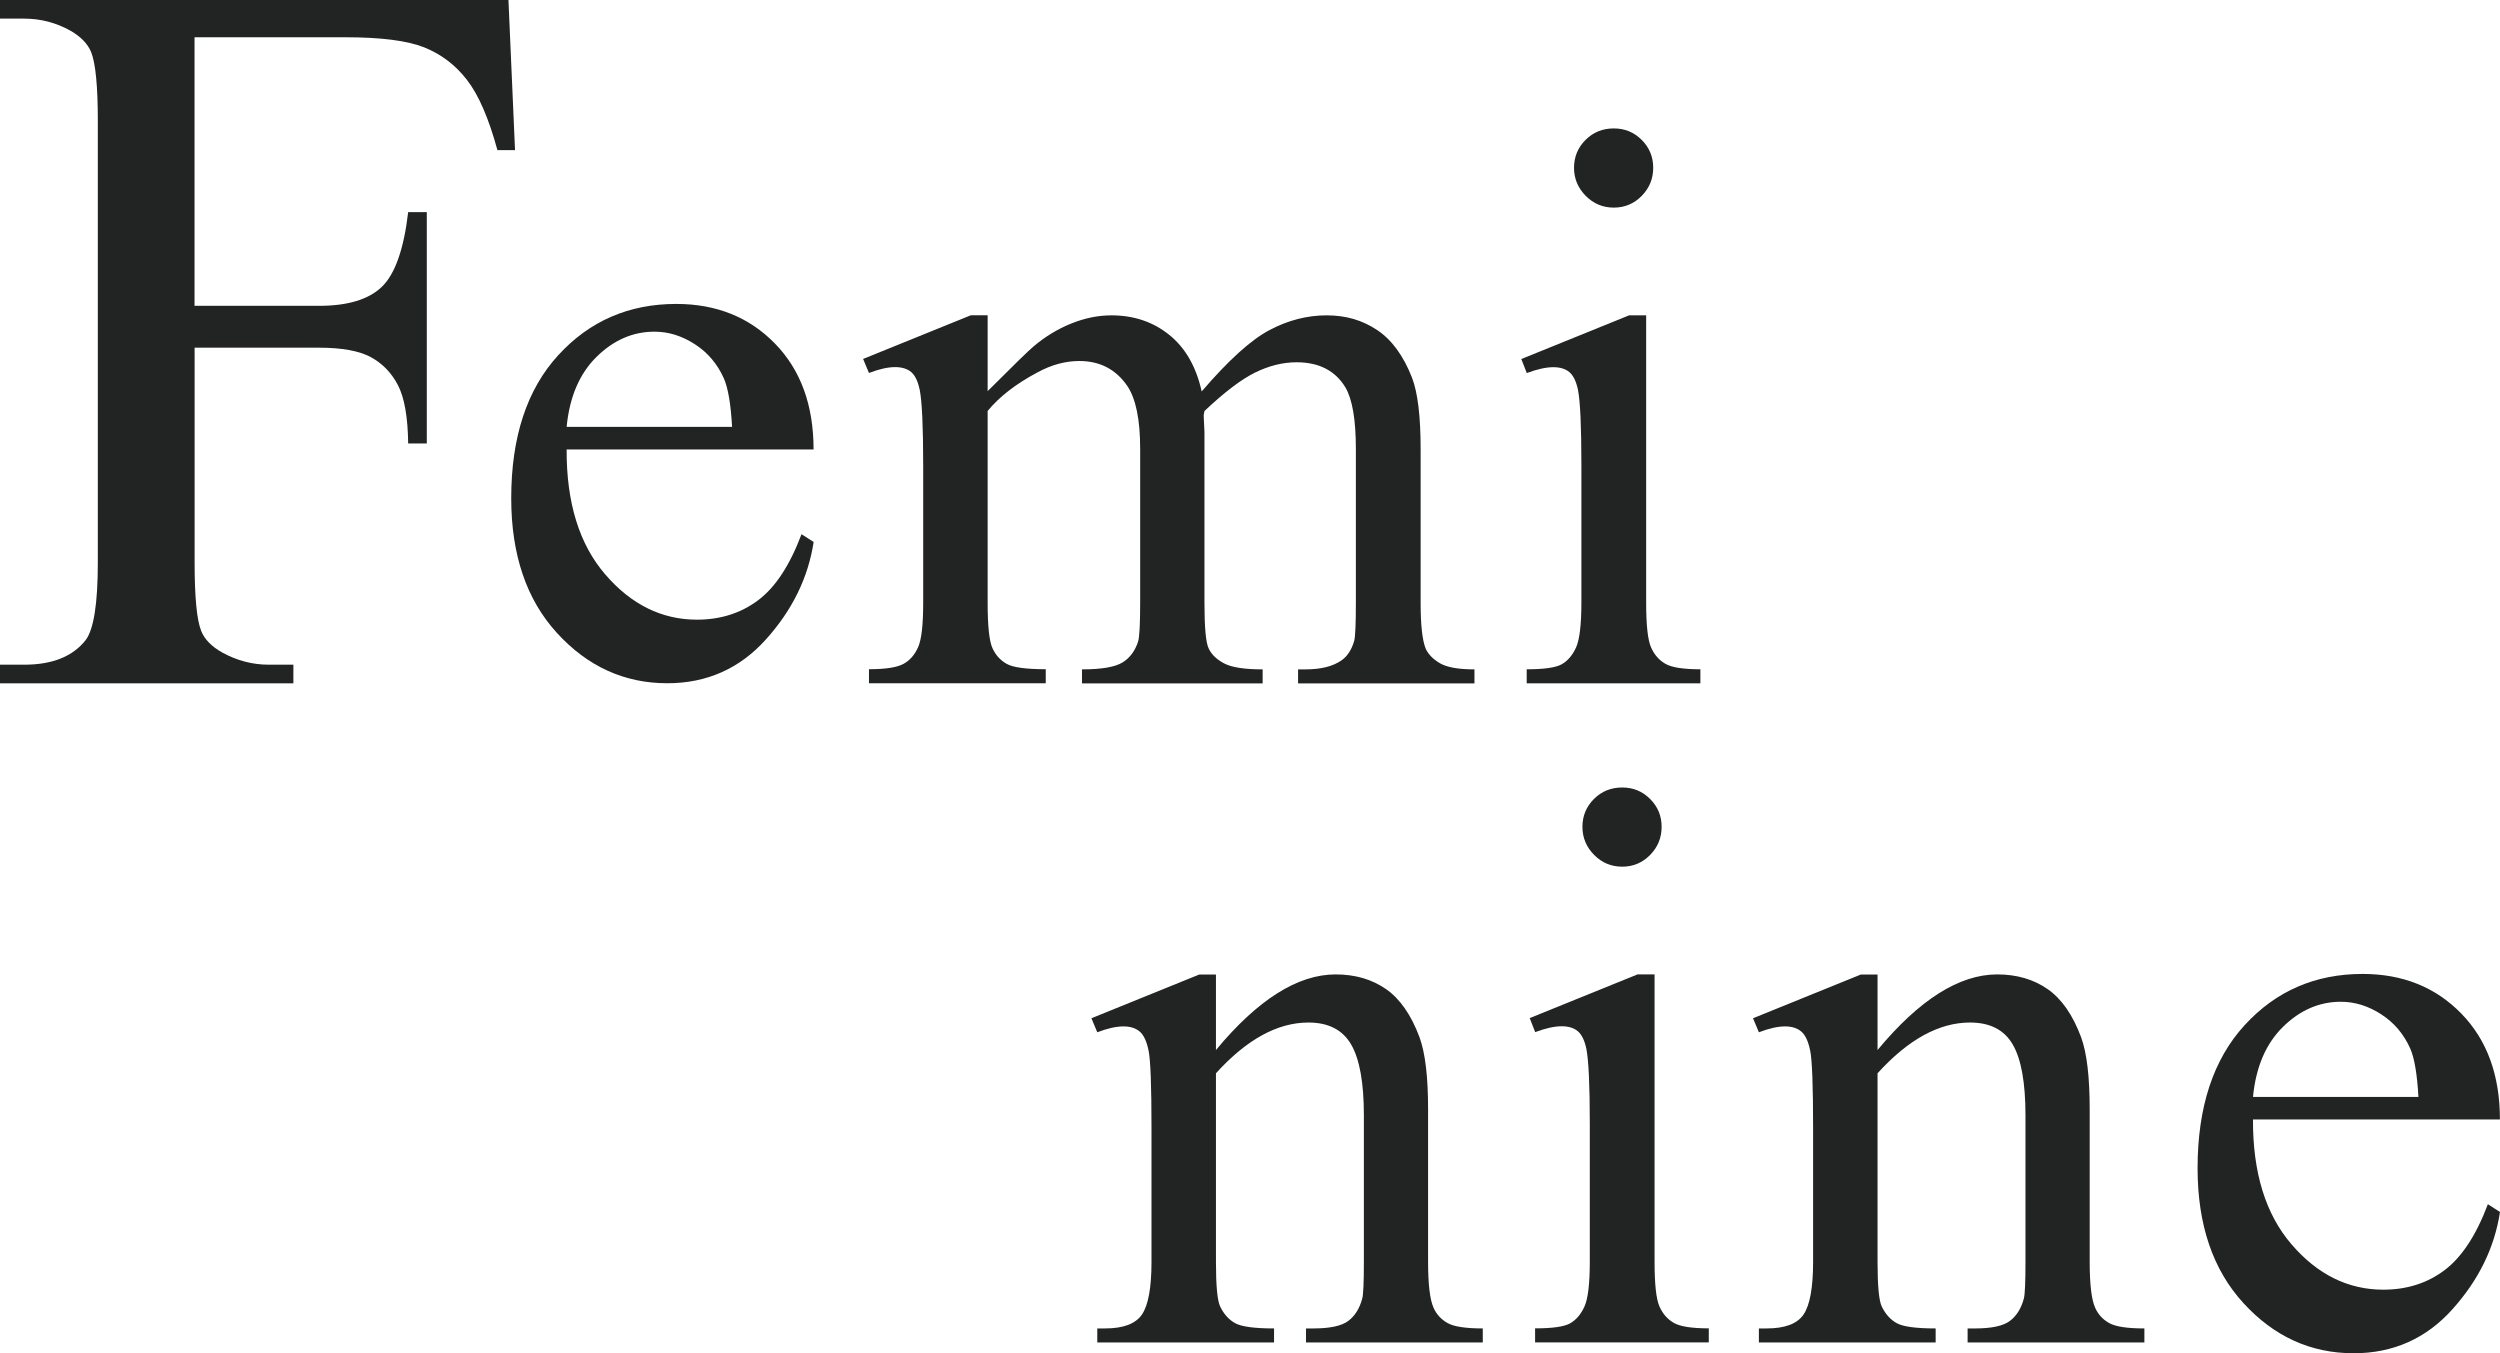 <?xml version="1.0" encoding="UTF-8"?>
<svg id="_レイヤー_1" data-name="レイヤー 1" xmlns="http://www.w3.org/2000/svg" viewBox="0 0 315.37 170.72">
  <defs>
    <style>
      .cls-1 {
        fill: #222323;
        stroke-width: 0px;
      }
    </style>
  </defs>
  <g>
    <path class="cls-1" d="M24.54,4.7v33.88h15.7c3.6,0,6.24-.79,7.91-2.38s2.79-4.74,3.34-9.44h2.35v29.18h-2.35c-.04-3.35-.48-5.81-1.3-7.37-.82-1.57-1.97-2.74-3.43-3.53-1.46-.78-3.63-1.18-6.51-1.18h-15.7v27.08c0,4.37.27,7.25.83,8.65.42,1.06,1.31,1.97,2.67,2.73,1.86,1.02,3.81,1.53,5.85,1.53h3.11v2.35H0v-2.35h3.05c3.56,0,6.14-1.04,7.76-3.11,1.02-1.36,1.53-4.62,1.53-9.79V15.26c0-4.36-.28-7.25-.83-8.65-.42-1.06-1.29-1.97-2.61-2.73-1.82-1.02-3.77-1.53-5.85-1.53H0V0h64.14l.83,18.94h-2.22c-1.1-4.03-2.38-6.98-3.85-8.87-1.46-1.89-3.27-3.25-5.4-4.1-2.14-.85-5.46-1.27-9.95-1.27h-19.01Z"/>
    <path class="cls-1" d="M71.48,56.71c-.03,6.69,1.59,11.95,4.87,15.75,3.28,3.81,7.14,5.71,11.57,5.71,2.95,0,5.52-.81,7.7-2.44,2.18-1.62,4.01-4.41,5.49-8.34l1.53.98c-.69,4.5-2.69,8.59-6.01,12.28-3.31,3.69-7.47,5.54-12.45,5.54-5.41,0-10.05-2.11-13.91-6.33-3.86-4.22-5.78-9.89-5.78-17.01,0-7.71,1.98-13.73,5.93-18.04,3.95-4.32,8.92-6.47,14.89-6.47,5.05,0,9.21,1.67,12.45,5,3.25,3.33,4.87,7.79,4.87,13.36h-31.16ZM71.48,53.85h20.87c-.16-2.89-.51-4.92-1.03-6.1-.82-1.84-2.04-3.28-3.67-4.33-1.62-1.05-3.32-1.58-5.09-1.58-2.72,0-5.16,1.06-7.31,3.18s-3.41,5.06-3.77,8.84Z"/>
    <path class="cls-1" d="M124.56,49.37c3.28-3.28,5.22-5.17,5.81-5.66,1.48-1.25,3.07-2.22,4.77-2.9,1.71-.69,3.4-1.03,5.07-1.03,2.82,0,5.25.82,7.29,2.46,2.03,1.64,3.4,4.02,4.09,7.14,3.38-3.94,6.23-6.52,8.57-7.75,2.33-1.23,4.73-1.85,7.19-1.85s4.52.62,6.37,1.85,3.32,3.24,4.41,6.03c.72,1.9,1.08,4.89,1.08,8.96v19.4c0,2.82.21,4.76.64,5.81.33.72.94,1.34,1.82,1.85.89.51,2.33.76,4.33.76v1.77h-22.25v-1.77h.94c1.94,0,3.45-.38,4.53-1.13.75-.52,1.3-1.36,1.62-2.51.13-.56.2-2.15.2-4.77v-19.4c0-3.68-.44-6.27-1.33-7.78-1.28-2.1-3.33-3.15-6.15-3.15-1.74,0-3.49.44-5.24,1.3-1.76.87-3.88,2.49-6.38,4.85l-.1.54.1,2.12v21.51c0,3.09.17,5,.52,5.76.35.76.99,1.39,1.95,1.9.95.51,2.58.76,4.87.76v1.77h-22.79v-1.77c2.49,0,4.21-.3,5.14-.89.94-.59,1.58-1.48,1.95-2.66.16-.56.25-2.18.25-4.87v-19.4c0-3.68-.54-6.32-1.62-7.93-1.44-2.1-3.46-3.15-6.05-3.15-1.77,0-3.53.48-5.27,1.43-2.72,1.44-4.82,3.07-6.3,4.87v24.17c0,2.95.2,4.87.61,5.76s1.02,1.55,1.82,1.99c.8.44,2.44.66,4.9.66v1.77h-22.3v-1.77c2.07,0,3.51-.22,4.33-.66.82-.44,1.44-1.15,1.87-2.12.43-.97.64-2.85.64-5.64v-17.23c0-4.96-.15-8.15-.44-9.6-.23-1.08-.59-1.83-1.08-2.24-.49-.41-1.17-.62-2.02-.62-.92,0-2.02.25-3.3.74l-.74-1.77,13.59-5.51h2.12v9.6Z"/>
    <path class="cls-1" d="M207.66,39.78v36.23c0,2.82.2,4.7.61,5.64s1.02,1.63,1.82,2.09c.8.46,2.27.69,4.41.69v1.77h-21.91v-1.77c2.2,0,3.68-.21,4.43-.64.75-.43,1.35-1.13,1.8-2.12.44-.98.67-2.87.67-5.66v-17.38c0-4.89-.15-8.06-.44-9.5-.23-1.05-.59-1.78-1.08-2.19-.49-.41-1.17-.62-2.02-.62-.92,0-2.04.25-3.35.74l-.69-1.77,13.59-5.51h2.17ZM203.58,16.2c1.38,0,2.55.48,3.52,1.45.97.97,1.45,2.14,1.45,3.52s-.49,2.56-1.45,3.54-2.14,1.48-3.52,1.48-2.56-.49-3.54-1.48-1.48-2.17-1.48-3.54.48-2.55,1.45-3.52c.97-.97,2.16-1.45,3.57-1.45Z"/>
  </g>
  <g>
    <path class="cls-1" d="M153.38,132.47c5.28-6.37,10.32-9.55,15.11-9.55,2.46,0,4.58.62,6.35,1.85s3.18,3.26,4.23,6.08c.72,1.97,1.08,4.99,1.08,9.06v19.25c0,2.86.23,4.79.69,5.81.36.82.94,1.46,1.75,1.92.8.46,2.29.69,4.46.69v1.77h-22.3v-1.77h.94c2.1,0,3.57-.32,4.41-.96.84-.64,1.42-1.58,1.75-2.83.13-.49.2-2.03.2-4.63v-18.46c0-4.1-.53-7.08-1.6-8.93-1.07-1.85-2.86-2.78-5.39-2.78-3.91,0-7.79,2.13-11.67,6.4v23.78c0,3.05.18,4.94.54,5.66.46.95,1.09,1.65,1.89,2.09s2.44.66,4.9.66v1.77h-22.3v-1.77h.98c2.3,0,3.85-.58,4.65-1.75.8-1.16,1.21-3.39,1.21-6.67v-16.74c0-5.41-.12-8.71-.37-9.89-.24-1.18-.62-1.99-1.13-2.41-.51-.43-1.19-.64-2.04-.64-.92,0-2.02.25-3.3.74l-.74-1.77,13.59-5.51h2.12v9.55Z"/>
    <path class="cls-1" d="M208.72,122.92v36.23c0,2.82.2,4.7.61,5.64s1.02,1.63,1.82,2.09c.8.46,2.27.69,4.41.69v1.77h-21.91v-1.77c2.2,0,3.68-.21,4.43-.64.75-.43,1.35-1.13,1.8-2.12.44-.98.67-2.87.67-5.66v-17.38c0-4.89-.15-8.06-.44-9.5-.23-1.05-.59-1.78-1.08-2.19-.49-.41-1.17-.62-2.02-.62-.92,0-2.04.25-3.35.74l-.69-1.77,13.59-5.51h2.17ZM204.64,99.34c1.38,0,2.55.48,3.52,1.45.97.97,1.45,2.14,1.45,3.52s-.49,2.56-1.45,3.54-2.14,1.48-3.52,1.48-2.56-.49-3.54-1.48-1.48-2.17-1.48-3.54.48-2.55,1.45-3.52c.97-.97,2.16-1.45,3.57-1.45Z"/>
    <path class="cls-1" d="M236.84,132.47c5.28-6.37,10.32-9.55,15.11-9.55,2.46,0,4.58.62,6.35,1.85s3.18,3.26,4.23,6.08c.72,1.97,1.08,4.99,1.08,9.06v19.25c0,2.86.23,4.79.69,5.81.36.82.94,1.46,1.75,1.92.8.46,2.29.69,4.46.69v1.77h-22.3v-1.77h.94c2.1,0,3.57-.32,4.41-.96.84-.64,1.42-1.58,1.75-2.83.13-.49.2-2.03.2-4.63v-18.46c0-4.1-.53-7.08-1.6-8.93-1.07-1.85-2.86-2.78-5.39-2.78-3.91,0-7.79,2.13-11.67,6.4v23.78c0,3.05.18,4.94.54,5.66.46.95,1.09,1.65,1.89,2.09s2.44.66,4.9.66v1.77h-22.3v-1.77h.98c2.3,0,3.85-.58,4.65-1.75.8-1.16,1.21-3.39,1.21-6.67v-16.74c0-5.41-.12-8.71-.37-9.89-.24-1.18-.62-1.99-1.13-2.41-.51-.43-1.19-.64-2.04-.64-.92,0-2.02.25-3.3.74l-.74-1.77,13.59-5.51h2.12v9.55Z"/>
    <path class="cls-1" d="M284.21,141.23c-.03,6.69,1.59,11.95,4.87,15.75,3.28,3.81,7.14,5.71,11.57,5.71,2.95,0,5.52-.81,7.7-2.44s4.01-4.41,5.49-8.34l1.53.98c-.69,4.5-2.69,8.59-6.01,12.28-3.31,3.69-7.47,5.54-12.45,5.54-5.41,0-10.05-2.11-13.91-6.33-3.86-4.22-5.78-9.89-5.78-17.01,0-7.71,1.98-13.73,5.93-18.04,3.95-4.32,8.92-6.47,14.89-6.47,5.05,0,9.21,1.67,12.45,5,3.25,3.33,4.87,7.79,4.87,13.36h-31.16ZM284.21,138.38h20.87c-.16-2.89-.51-4.92-1.03-6.1-.82-1.84-2.04-3.28-3.67-4.33-1.62-1.05-3.32-1.58-5.09-1.58-2.72,0-5.16,1.06-7.31,3.18s-3.41,5.06-3.77,8.84Z"/>
  </g>
</svg>